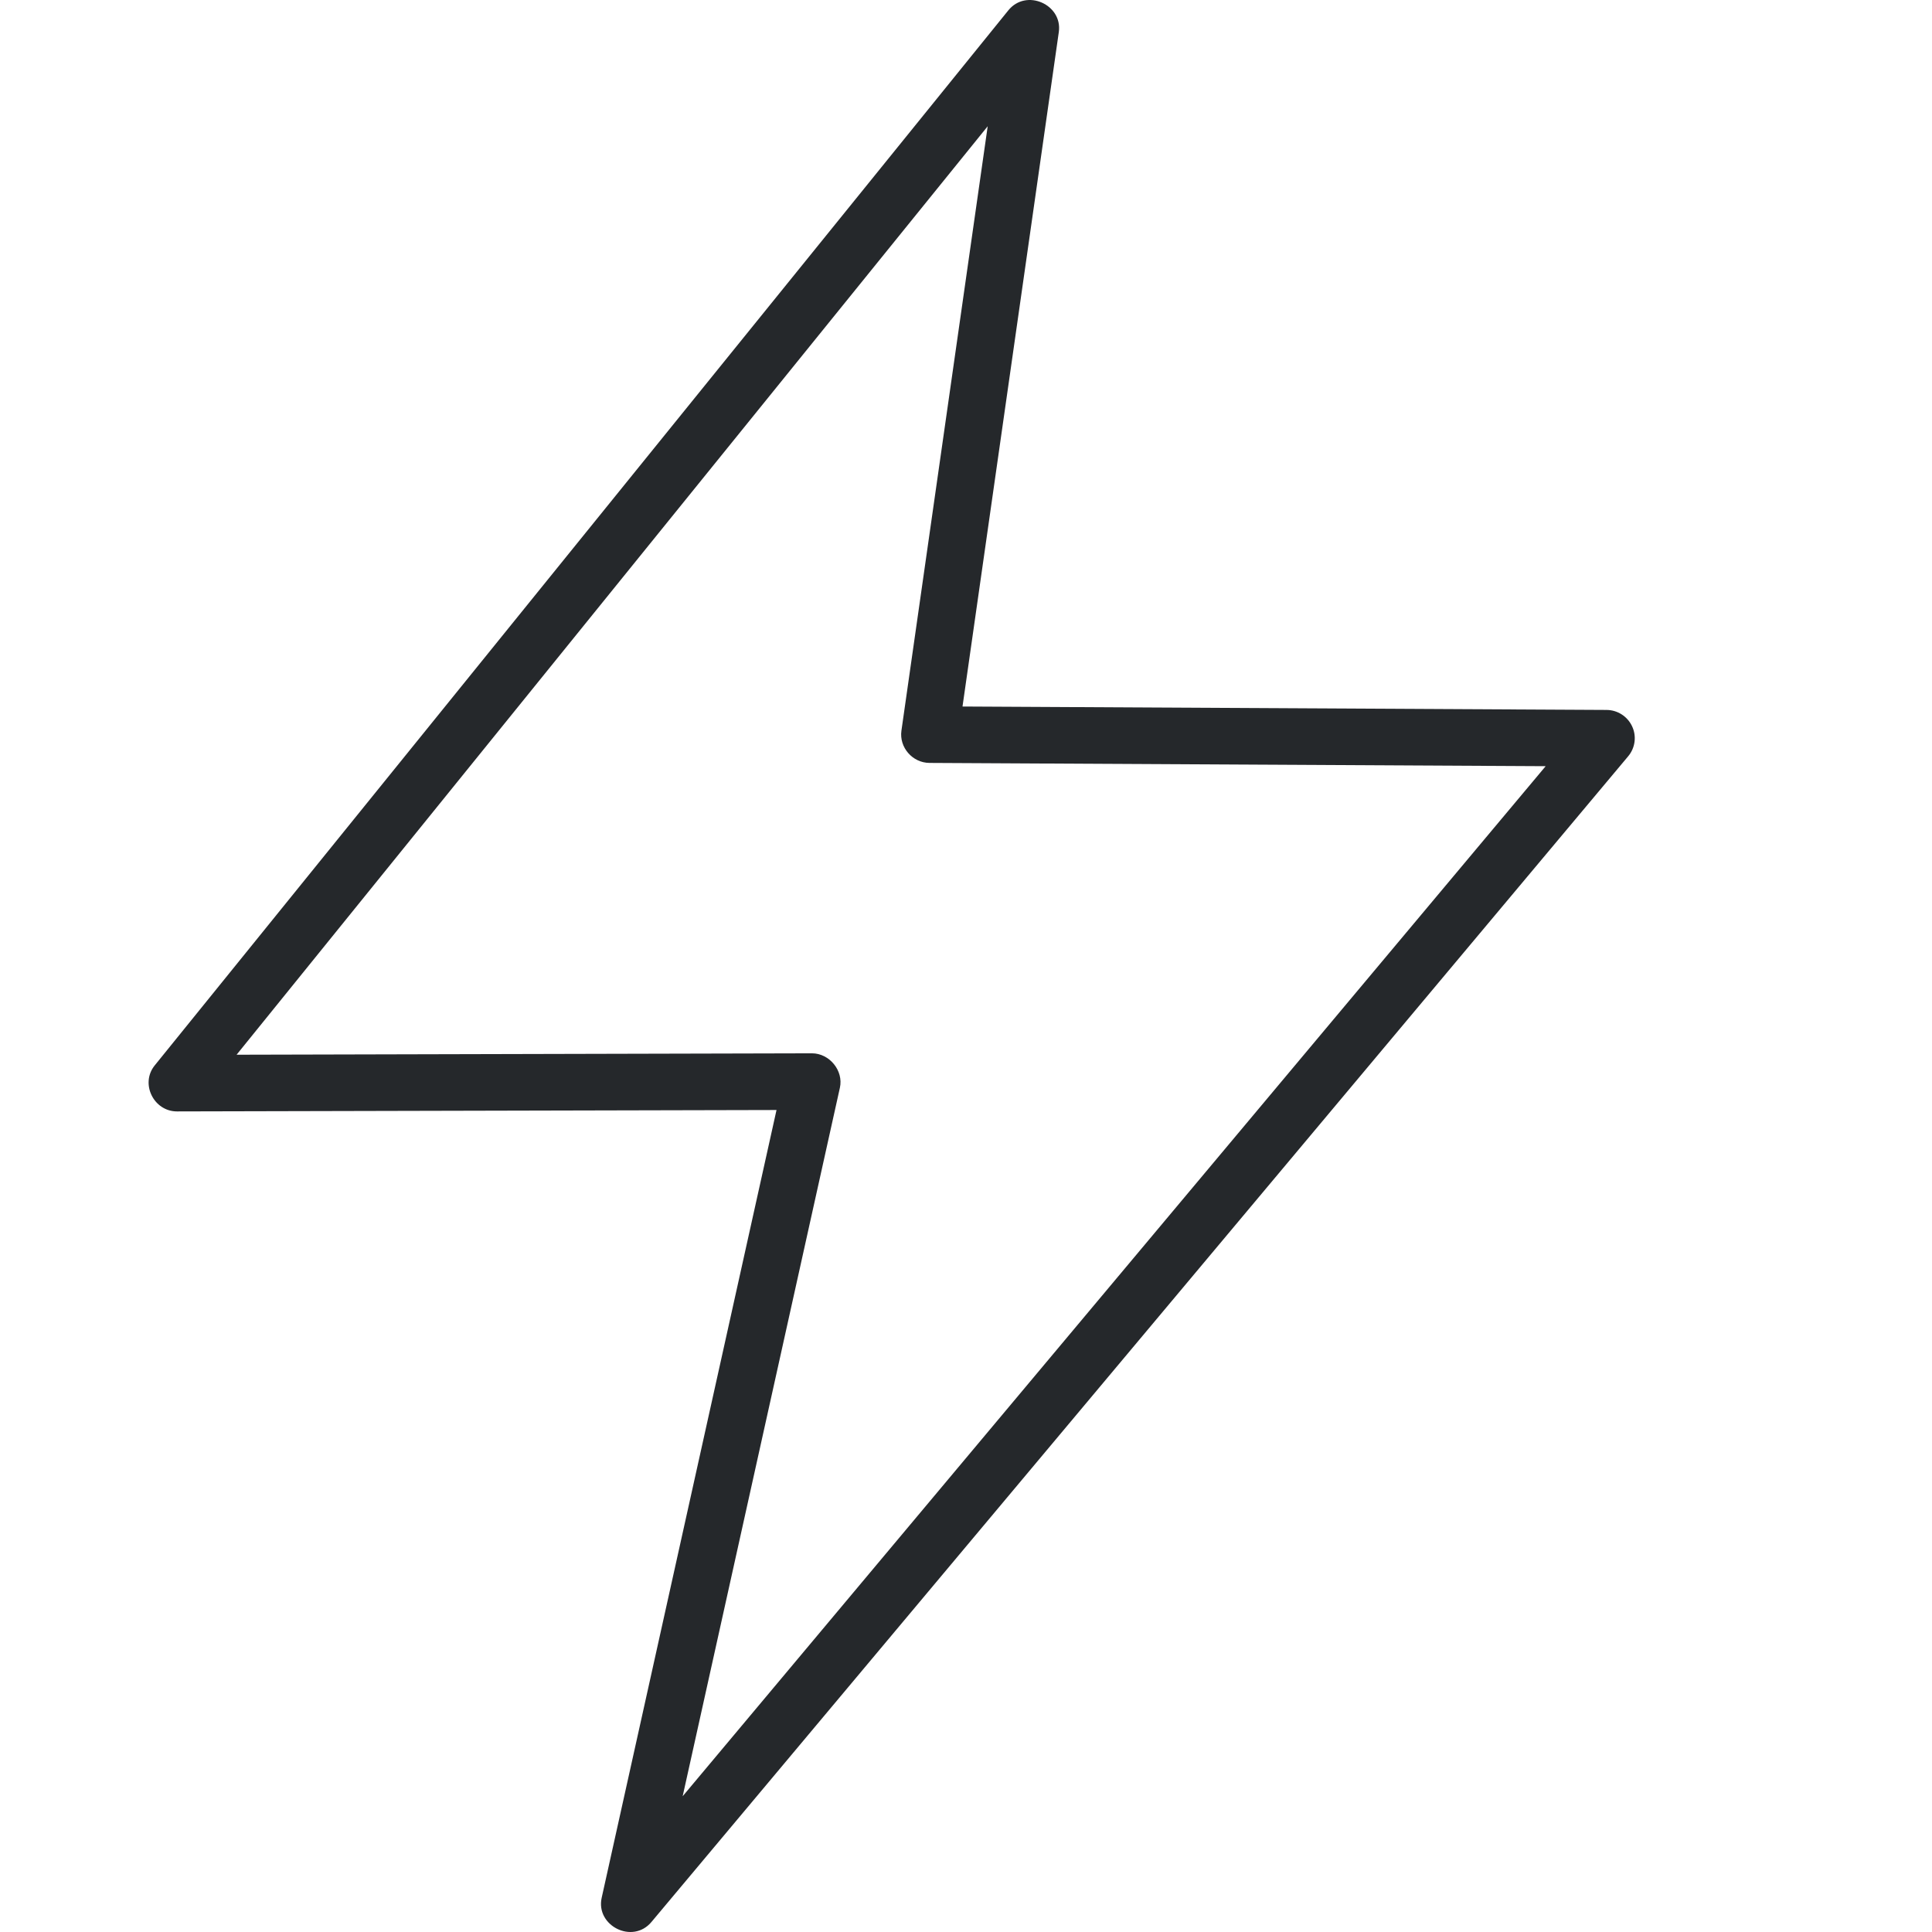 <svg width="26" height="26" viewBox="0 0 26 26" fill="none" xmlns="http://www.w3.org/2000/svg">
<path d="M21.964 9.774C21.901 9.64 21.767 9.554 21.618 9.554L12.953 9.508L14.249 0.431C14.302 0.062 13.811 -0.16 13.569 0.14L2.082 14.338C1.884 14.583 2.068 14.957 2.382 14.957L10.45 14.938L8.097 25.54C8.014 25.916 8.513 26.169 8.767 25.865L21.911 10.178C22.006 10.065 22.027 9.907 21.964 9.774ZM9.187 24.173L11.303 14.638C11.354 14.409 11.163 14.175 10.927 14.175L3.184 14.194L13.292 1.699L12.131 9.833C12.099 10.058 12.28 10.266 12.509 10.267L20.801 10.311L9.187 24.173Z" fill="#25282B"/>
</svg>
